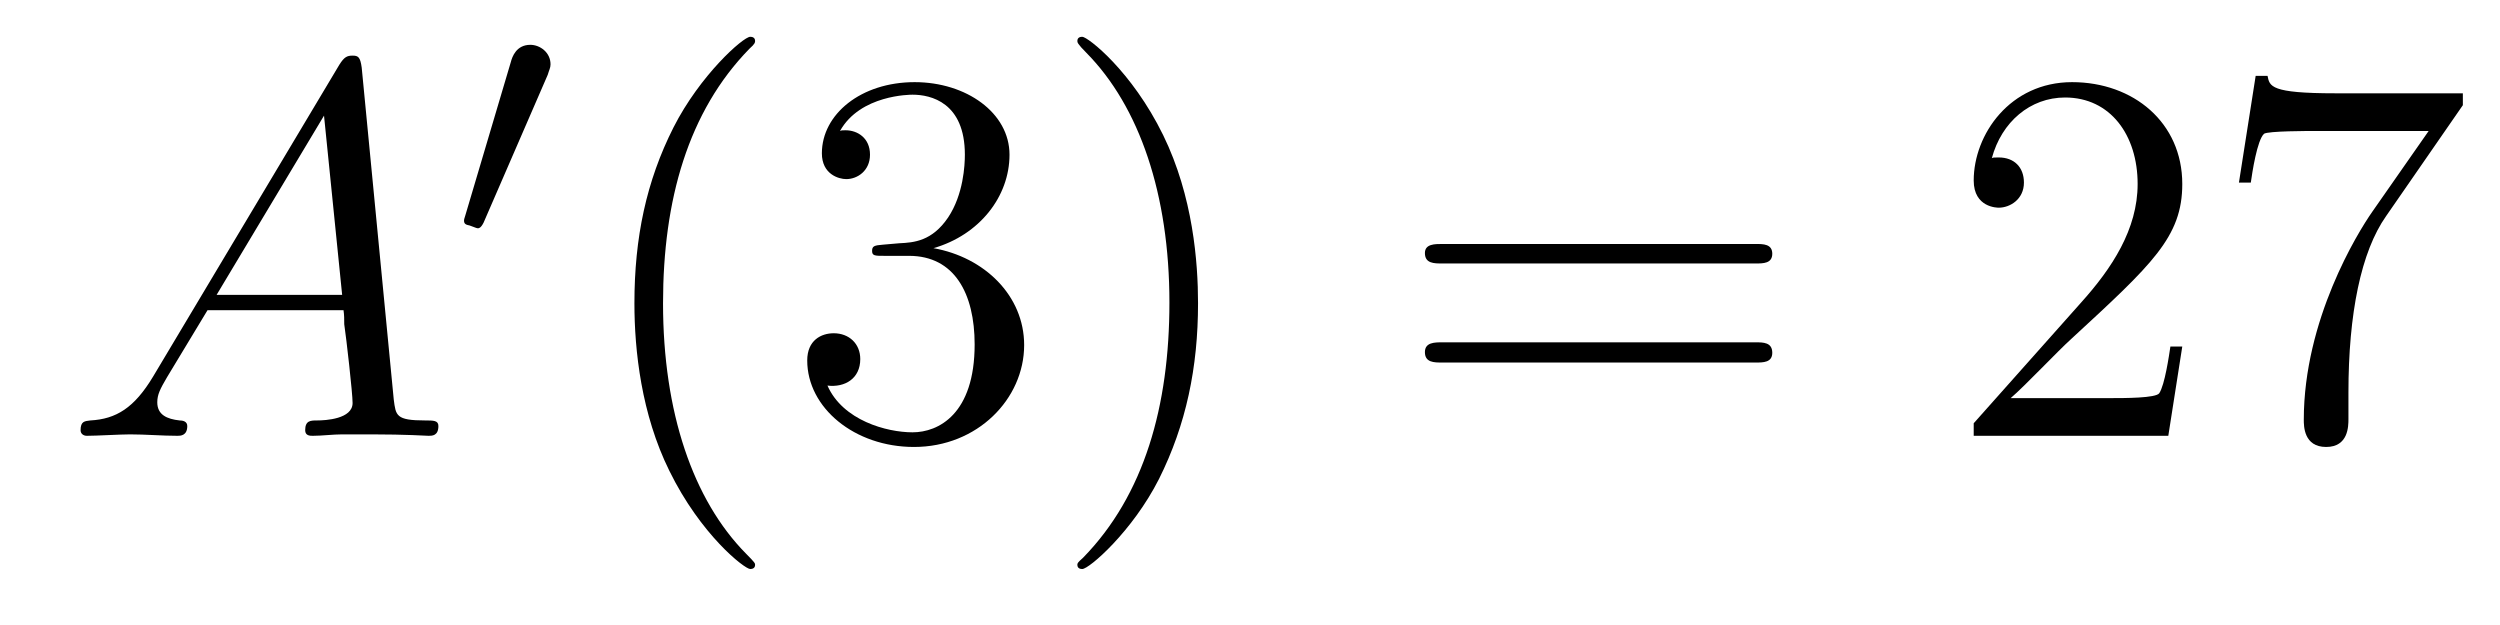 <?xml version='1.0'?>
<!-- This file was generated by dvisvgm 1.9.2 -->
<svg height='14pt' version='1.1' viewBox='0 -14 56 14' width='56pt' xmlns='http://www.w3.org/2000/svg' xmlns:xlink='http://www.w3.org/1999/xlink'>
<g id='page1'>
<g transform='matrix(1 0 0 1 -127 650)'>
<path d='M130.43 -655.566C130.008 -654.863 129.602 -654.613 129.023 -654.582C128.898 -654.566 128.805 -654.566 128.805 -654.363C128.805 -654.285 128.867 -654.238 128.945 -654.238C129.164 -654.238 129.695 -654.27 129.914 -654.27C130.258 -654.27 130.633 -654.238 130.977 -654.238C131.039 -654.238 131.195 -654.238 131.195 -654.457C131.195 -654.566 131.086 -654.582 131.023 -654.582C130.742 -654.613 130.523 -654.707 130.523 -654.988C130.523 -655.16 130.586 -655.285 130.742 -655.551L131.648 -657.051H134.695C134.711 -656.941 134.711 -656.848 134.711 -656.738C134.758 -656.426 134.898 -655.191 134.898 -654.973C134.898 -654.613 134.289 -654.582 134.102 -654.582C133.961 -654.582 133.836 -654.582 133.836 -654.363C133.836 -654.238 133.945 -654.238 134.008 -654.238C134.211 -654.238 134.461 -654.27 134.664 -654.27H135.336C136.07 -654.27 136.586 -654.238 136.602 -654.238C136.68 -654.238 136.82 -654.238 136.82 -654.457C136.82 -654.582 136.711 -654.582 136.523 -654.582C135.867 -654.582 135.867 -654.691 135.82 -655.051L135.102 -662.488C135.07 -662.723 135.023 -662.754 134.898 -662.754C134.773 -662.754 134.711 -662.723 134.602 -662.551L130.43 -655.566ZM131.852 -657.395L134.258 -661.41L134.664 -657.395H131.852ZM137.156 -654.238' fill-rule='evenodd'/>
<path d='M139.269 -662.324C139.301 -662.434 139.332 -662.481 139.332 -662.559C139.332 -662.824 139.098 -662.996 138.879 -662.996C138.566 -662.996 138.473 -662.73 138.441 -662.605L137.426 -659.184C137.394 -659.09 137.394 -659.074 137.394 -659.059C137.394 -658.98 137.441 -658.965 137.52 -658.949C137.676 -658.887 137.691 -658.887 137.707 -658.887C137.723 -658.887 137.769 -658.887 137.832 -659.012L139.269 -662.324ZM139.437 -658.559' fill-rule='evenodd'/>
<path d='M143.914 -651.348C143.914 -651.379 143.914 -651.395 143.711 -651.598C142.523 -652.801 141.852 -654.77 141.852 -657.207C141.852 -659.52 142.414 -661.504 143.789 -662.91C143.914 -663.02 143.914 -663.051 143.914 -663.082C143.914 -663.16 143.852 -663.176 143.805 -663.176C143.648 -663.176 142.68 -662.316 142.086 -661.145C141.477 -659.941 141.211 -658.676 141.211 -657.207C141.211 -656.145 141.367 -654.723 141.992 -653.457C142.695 -652.02 143.68 -651.254 143.805 -651.254C143.852 -651.254 143.914 -651.27 143.914 -651.348ZM146.785 -658.52C146.582 -658.504 146.535 -658.488 146.535 -658.379C146.535 -658.269 146.598 -658.269 146.816 -658.269H147.363C148.379 -658.269 148.832 -657.426 148.832 -656.285C148.832 -654.723 148.02 -654.316 147.441 -654.316C146.863 -654.316 145.879 -654.582 145.535 -655.363C145.926 -655.316 146.27 -655.52 146.27 -655.957C146.27 -656.301 146.019 -656.535 145.676 -656.535C145.395 -656.535 145.082 -656.379 145.082 -655.926C145.082 -654.863 146.145 -653.988 147.473 -653.988C148.895 -653.988 149.941 -655.066 149.941 -656.27C149.941 -657.379 149.051 -658.238 147.91 -658.441C148.941 -658.738 149.613 -659.598 149.613 -660.535C149.613 -661.473 148.644 -662.16 147.488 -662.16C146.285 -662.16 145.41 -661.441 145.41 -660.566C145.41 -660.098 145.785 -659.988 145.957 -659.988C146.207 -659.988 146.488 -660.176 146.488 -660.535C146.488 -660.91 146.207 -661.082 145.941 -661.082C145.879 -661.082 145.848 -661.082 145.816 -661.066C146.27 -661.879 147.395 -661.879 147.441 -661.879C147.848 -661.879 148.613 -661.707 148.613 -660.535C148.613 -660.301 148.582 -659.645 148.238 -659.129C147.879 -658.598 147.473 -658.566 147.144 -658.551L146.785 -658.52ZM153.836 -657.207C153.836 -658.113 153.727 -659.598 153.055 -660.973C152.352 -662.41 151.367 -663.176 151.242 -663.176C151.195 -663.176 151.133 -663.16 151.133 -663.082C151.133 -663.051 151.133 -663.02 151.336 -662.816C152.523 -661.613 153.195 -659.645 153.195 -657.223C153.195 -654.91 152.633 -652.91 151.258 -651.504C151.133 -651.395 151.133 -651.379 151.133 -651.348C151.133 -651.27 151.195 -651.254 151.242 -651.254C151.398 -651.254 152.367 -652.098 152.961 -653.27C153.57 -654.488 153.836 -655.77 153.836 -657.207ZM155.035 -654.238' fill-rule='evenodd'/>
<path d='M166.324 -658.098C166.496 -658.098 166.699 -658.098 166.699 -658.316C166.699 -658.535 166.496 -658.535 166.324 -658.535H159.309C159.137 -658.535 158.918 -658.535 158.918 -658.332C158.918 -658.098 159.121 -658.098 159.309 -658.098H166.324ZM166.324 -655.879C166.496 -655.879 166.699 -655.879 166.699 -656.098C166.699 -656.332 166.496 -656.332 166.324 -656.332H159.309C159.137 -656.332 158.918 -656.332 158.918 -656.113C158.918 -655.879 159.121 -655.879 159.309 -655.879H166.324ZM167.394 -654.238' fill-rule='evenodd'/>
<path d='M175.883 -656.238H175.617C175.586 -656.035 175.492 -655.379 175.367 -655.191C175.289 -655.082 174.602 -655.082 174.242 -655.082H172.039C172.367 -655.363 173.086 -656.129 173.398 -656.41C175.211 -658.082 175.883 -658.691 175.883 -659.879C175.883 -661.254 174.789 -662.16 173.414 -662.16C172.023 -662.16 171.211 -660.988 171.211 -659.957C171.211 -659.348 171.742 -659.348 171.773 -659.348C172.023 -659.348 172.336 -659.535 172.336 -659.91C172.336 -660.254 172.117 -660.473 171.773 -660.473C171.664 -660.473 171.648 -660.473 171.617 -660.457C171.836 -661.269 172.477 -661.816 173.258 -661.816C174.273 -661.816 174.883 -660.973 174.883 -659.879C174.883 -658.863 174.305 -657.988 173.617 -657.223L171.211 -654.519V-654.238H175.57L175.883 -656.238ZM182.168 -661.644V-661.91H179.309C177.855 -661.91 177.84 -662.066 177.793 -662.301H177.527L177.152 -659.91H177.418C177.449 -660.129 177.559 -660.863 177.715 -661.004C177.809 -661.066 178.699 -661.066 178.871 -661.066H181.402L180.137 -659.254C179.809 -658.785 178.605 -656.832 178.605 -654.598C178.605 -654.457 178.605 -653.988 179.106 -653.988C179.605 -653.988 179.605 -654.457 179.605 -654.613V-655.207C179.605 -656.973 179.887 -658.363 180.449 -659.16L182.168 -661.644ZM182.391 -654.238' fill-rule='evenodd'/>
</g>
</g>
</svg>
